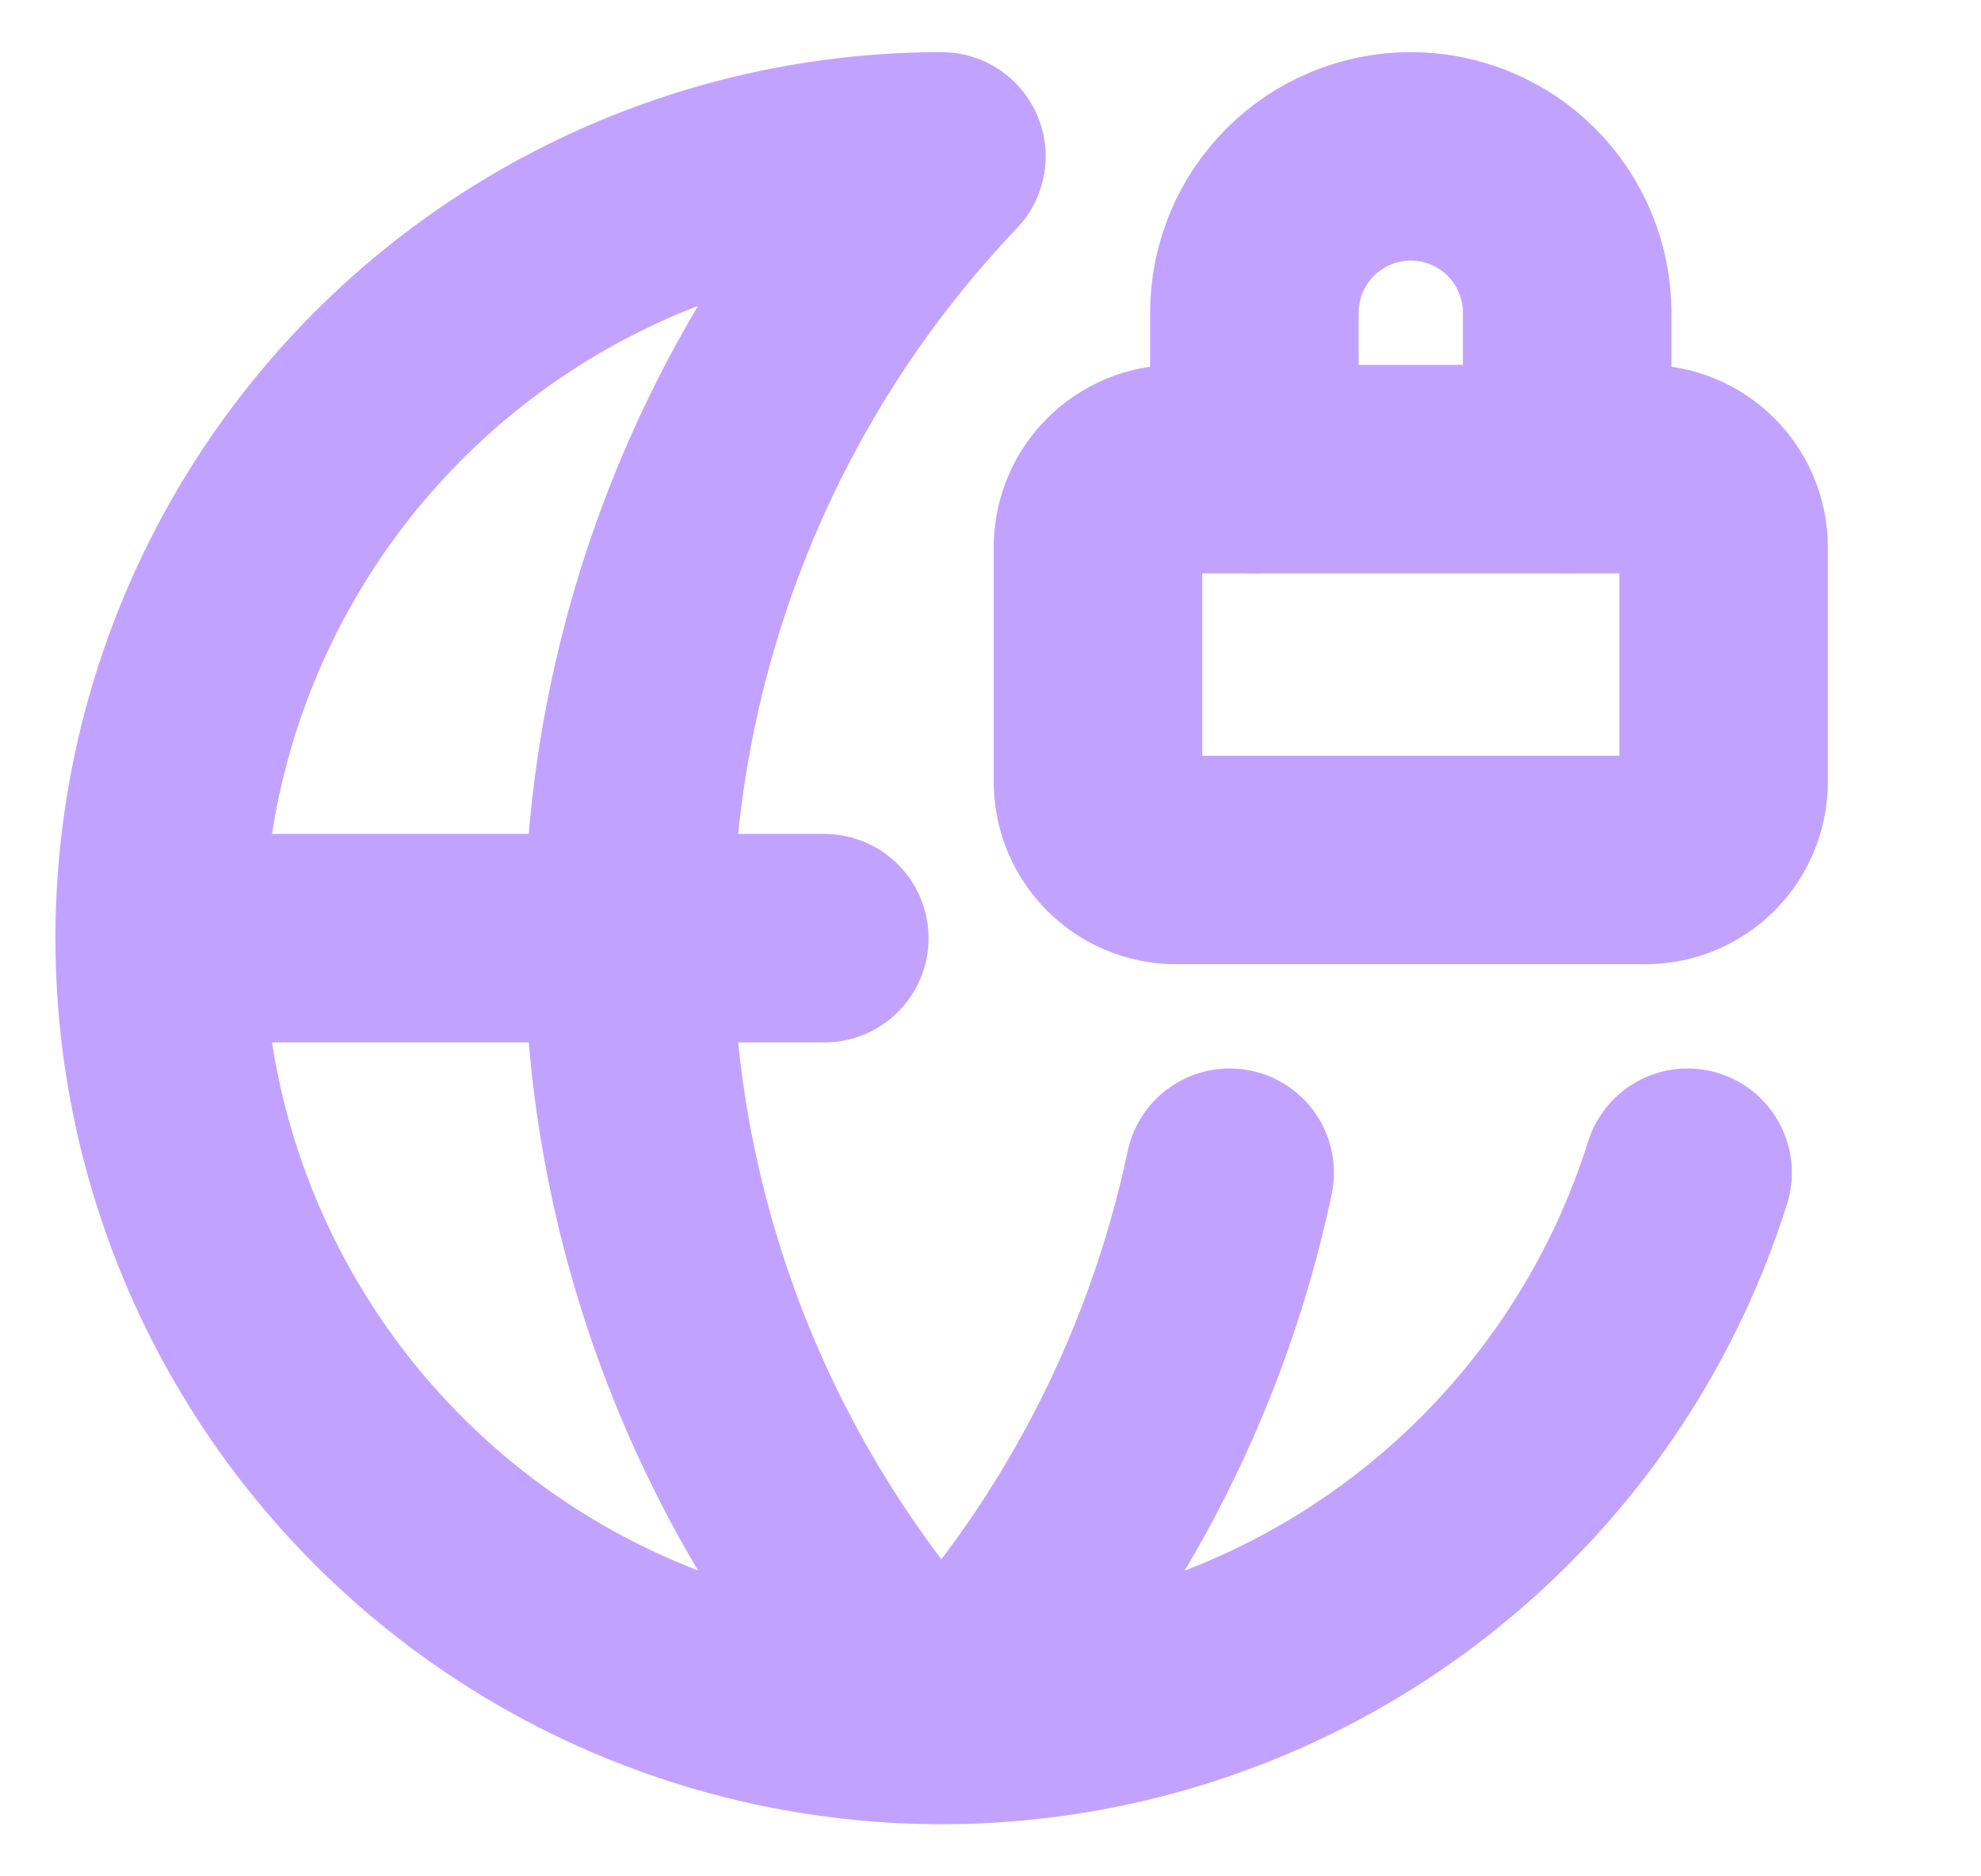<svg width="19" height="18" viewBox="0 0 19 18" fill="none" xmlns="http://www.w3.org/2000/svg">
<g clip-path="url(#clip0_318_24763)">
<path d="M11.794 11.25C11.377 13.222 10.42 15.04 9.029 16.5C7.103 14.478 6.029 11.792 6.029 9C6.029 6.208 7.103 3.522 9.029 1.5C7.643 1.5 6.284 1.885 5.103 2.611C3.923 3.337 2.966 4.376 2.34 5.612C1.714 6.849 1.443 8.235 1.557 9.616C1.67 10.998 2.165 12.32 2.985 13.438C3.805 14.555 4.919 15.424 6.203 15.946C7.487 16.469 8.89 16.626 10.258 16.399C11.625 16.172 12.903 15.571 13.949 14.662C14.996 13.753 15.77 12.572 16.186 11.25" stroke="#C1A3FF" stroke-width="2" stroke-linecap="round" stroke-linejoin="round"/>
<path d="M1.531 9H7.906" stroke="#C1A3FF" stroke-width="2" stroke-linecap="round" stroke-linejoin="round"/>
<path d="M15.031 4.5V3C15.031 2.602 14.873 2.221 14.592 1.939C14.311 1.658 13.929 1.5 13.531 1.5C13.133 1.5 12.752 1.658 12.471 1.939C12.189 2.221 12.031 2.602 12.031 3V4.5" stroke="#C1A3FF" stroke-width="2" stroke-linecap="round" stroke-linejoin="round"/>
<path d="M15.781 4.5H11.281C10.867 4.5 10.531 4.836 10.531 5.25V7.5C10.531 7.914 10.867 8.25 11.281 8.25H15.781C16.195 8.25 16.531 7.914 16.531 7.5V5.25C16.531 4.836 16.195 4.5 15.781 4.5Z" stroke="#C1A3FF" stroke-width="2" stroke-linecap="round" stroke-linejoin="round"/>
</g>
<defs>
<clipPath id="clip0_318_24763">
<rect width="18" height="18" fill="white" transform="translate(0.031)"/>
</clipPath>
</defs>
</svg>
